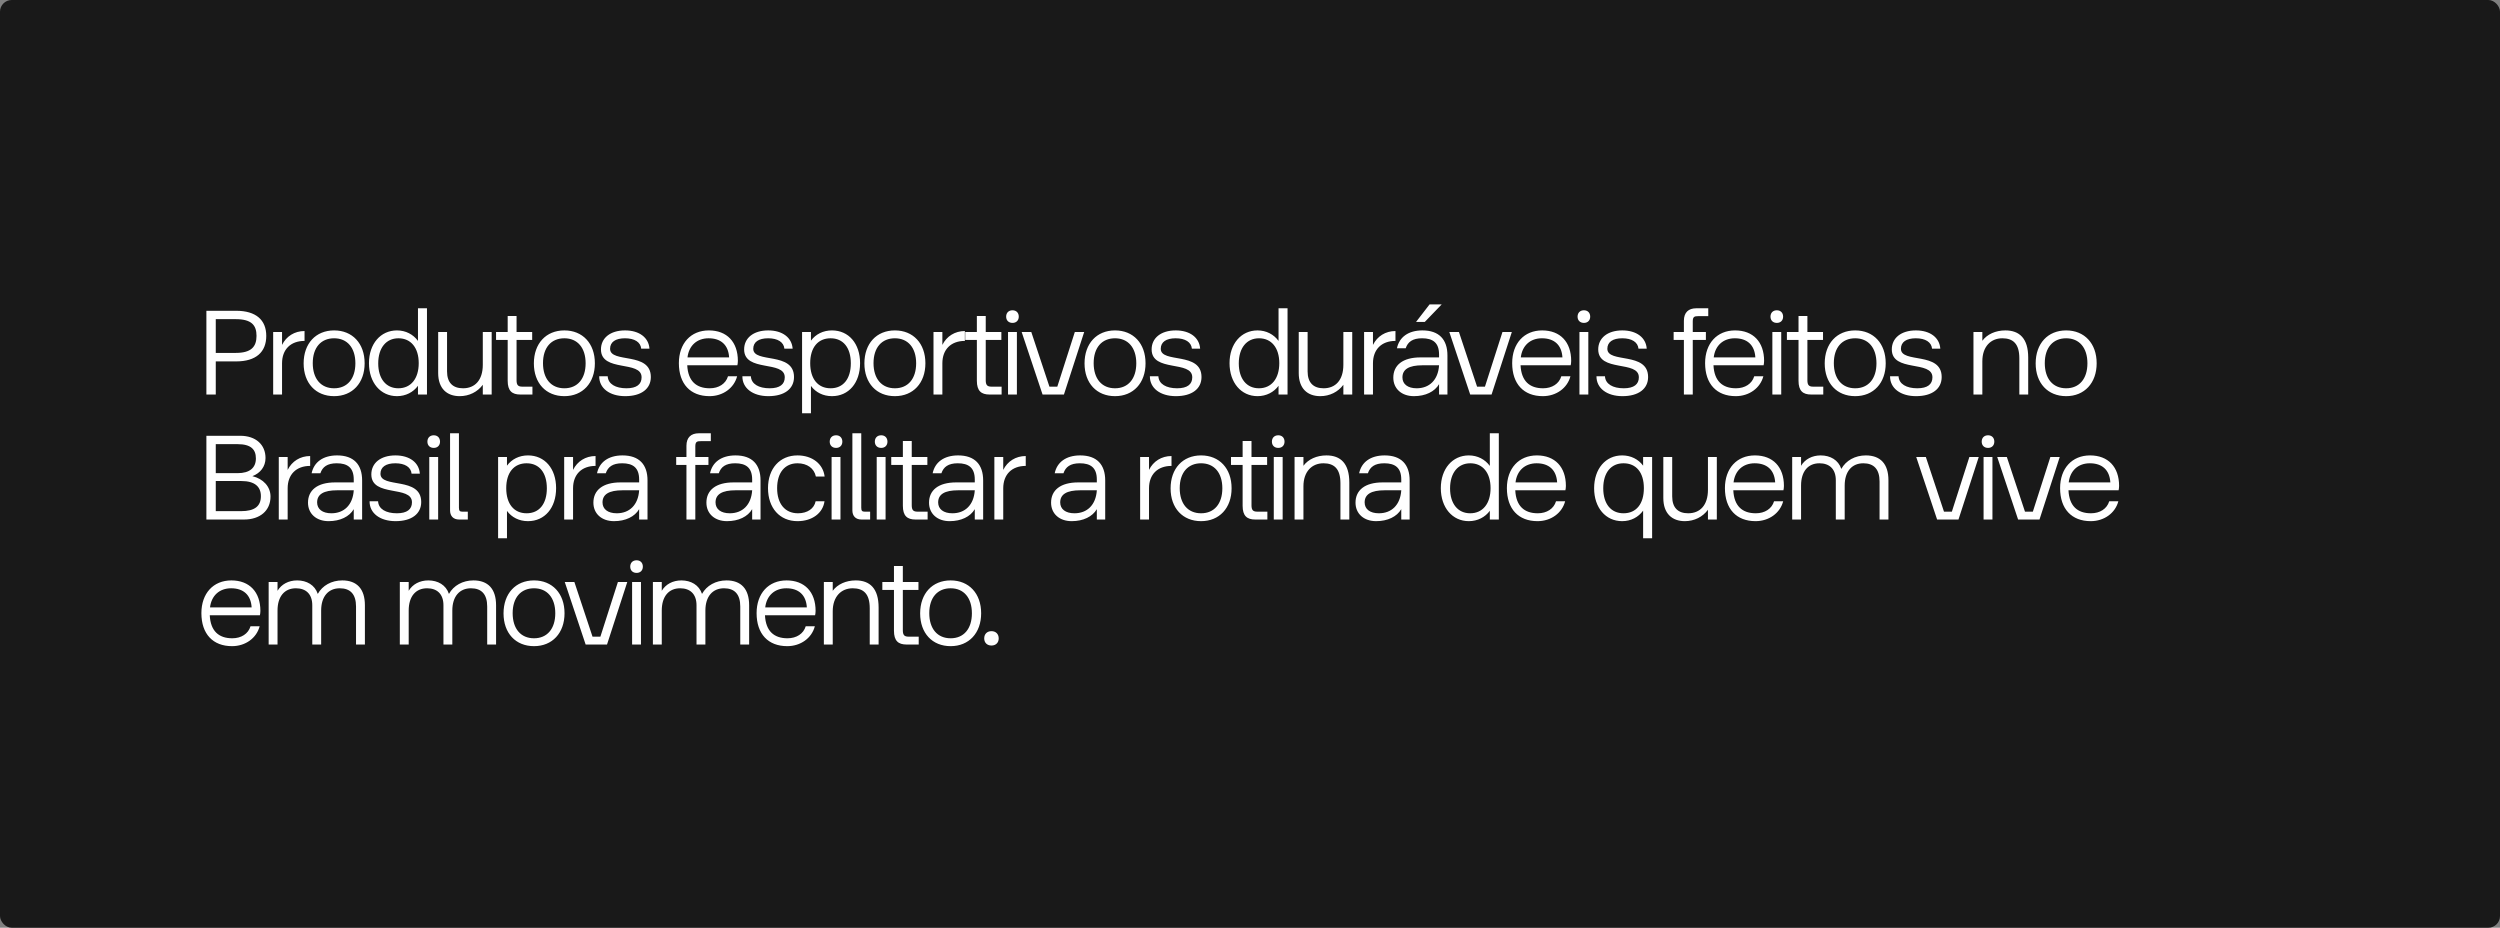 <svg width="1280" height="475" viewBox="0 0 1280 475" fill="none" xmlns="http://www.w3.org/2000/svg">
<rect x="0" y="0" width="1280" height="475" fill="#808080" stroke="none"/>
<rect width="1280" height="475" rx="6" fill="#191919"/>
<path d="M105.672 202V159.12H120.904C131.016 159.12 136.328 163.792 136.328 171.984C136.328 180.304 131.016 185.04 120.904 185.04H110.472V202H105.672ZM110.472 180.688H120.712C128.584 180.688 131.336 177.552 131.336 171.984C131.336 166.608 128.904 163.408 120.712 163.408H110.472V180.688ZM139.862 202V170H144.406V176.592C146.582 172.176 150.806 169.488 155.926 169.488V174.544C148.758 174.544 144.406 178.96 144.406 186V202H139.862ZM171.076 202.832C161.668 202.832 155.459 196.176 155.459 186.064C155.459 175.888 161.668 169.168 171.076 169.168C180.42 169.168 186.692 175.824 186.692 186C186.692 196.112 180.42 202.832 171.076 202.832ZM160.132 185.936C160.132 193.936 164.292 198.8 171.076 198.8C177.796 198.8 181.956 193.936 181.956 186C181.956 178.064 177.796 173.2 171.076 173.2C164.292 173.2 160.132 178 160.132 185.936ZM203.25 202.832C194.866 202.832 188.914 195.92 188.914 185.936C188.914 176.016 194.866 169.168 203.25 169.168C207.73 169.168 211.57 171.216 214.002 174.544V157.84H218.61V202H214.002V197.52C211.634 200.784 207.73 202.832 203.25 202.832ZM193.65 186.064C193.65 193.872 197.618 198.8 203.954 198.8C210.354 198.8 214.386 193.872 214.386 185.936C214.386 178.128 210.418 173.2 204.018 173.2C197.682 173.2 193.65 178.128 193.65 186.064ZM235.352 202.832C228.889 202.832 224.344 198.992 224.344 190.992V170H228.889V190.16C228.889 195.92 231.833 198.8 237.08 198.8C243.161 198.8 247.193 194.64 247.193 186.768V170H251.737V202H247.193V197.008C244.505 200.656 240.217 202.832 235.352 202.832ZM266.398 202C262.174 202 259.934 200.144 259.934 194.96V174.032H253.982V170H259.934V161.808H264.478V170H272.478V174.032H264.478V194.704C264.478 197.136 265.246 197.968 267.422 197.968H272.606V202H266.398ZM288.958 202.832C279.55 202.832 273.342 196.176 273.342 186.064C273.342 175.888 279.55 169.168 288.958 169.168C298.302 169.168 304.574 175.824 304.574 186C304.574 196.112 298.302 202.832 288.958 202.832ZM278.014 185.936C278.014 193.936 282.174 198.8 288.958 198.8C295.678 198.8 299.838 193.936 299.838 186C299.838 178.064 295.678 173.2 288.958 173.2C282.174 173.2 278.014 178 278.014 185.936ZM320.109 202.832C312.109 202.832 306.733 198.736 306.797 192.656H311.149C311.341 196.624 315.181 198.8 320.749 198.8C325.997 198.8 328.493 196.752 328.493 193.168C328.493 184.336 307.693 190.736 307.693 178.896C307.693 173.136 312.365 169.168 320.045 169.168C327.341 169.168 332.141 172.88 332.525 178.512H328.301C327.981 175.184 324.909 173.2 319.981 173.2C315.117 173.2 312.365 175.12 312.365 178.576C312.365 186.192 333.229 179.856 333.229 193.04C333.229 199.056 328.365 202.832 320.109 202.832ZM363.262 202.832C353.47 202.832 347.582 196.56 347.582 185.936C347.582 175.824 353.662 169.168 362.942 169.168C372.158 169.168 377.79 175.056 377.79 184.784C377.79 185.616 377.662 186.448 377.534 187.024H351.87C352.254 195.088 356.478 198.8 363.39 198.8C367.998 198.8 371.582 196.496 372.734 192.656H377.406C375.806 198.736 370.11 202.832 363.262 202.832ZM351.998 182.992H373.31C372.926 176.528 369.022 173.2 362.814 173.2C356.798 173.2 352.702 176.976 351.998 182.992ZM393.411 202.832C385.411 202.832 380.035 198.736 380.099 192.656H384.451C384.643 196.624 388.483 198.8 394.051 198.8C399.299 198.8 401.795 196.752 401.795 193.168C401.795 184.336 380.995 190.736 380.995 178.896C380.995 173.136 385.667 169.168 393.347 169.168C400.643 169.168 405.443 172.88 405.827 178.512H401.603C401.283 175.184 398.211 173.2 393.283 173.2C388.419 173.2 385.667 175.12 385.667 178.576C385.667 186.192 406.531 179.856 406.531 193.04C406.531 199.056 401.667 202.832 393.411 202.832ZM410.662 211.6V170H415.206V174.416C417.638 171.088 421.478 169.168 425.958 169.168C434.534 169.168 440.358 175.888 440.358 185.936C440.358 196.048 434.534 202.832 425.958 202.832C421.478 202.832 417.638 200.912 415.206 197.584V211.6H410.662ZM414.822 185.936C414.822 194 418.79 198.8 425.254 198.8C431.718 198.8 435.622 194 435.622 186C435.622 178 431.718 173.2 425.254 173.2C418.79 173.2 414.822 177.936 414.822 185.936ZM458.188 202.832C448.78 202.832 442.572 196.176 442.572 186.064C442.572 175.888 448.78 169.168 458.188 169.168C467.532 169.168 473.804 175.824 473.804 186C473.804 196.112 467.532 202.832 458.188 202.832ZM447.244 185.936C447.244 193.936 451.404 198.8 458.188 198.8C464.908 198.8 469.068 193.936 469.068 186C469.068 178.064 464.908 173.2 458.188 173.2C451.404 173.2 447.244 178 447.244 185.936ZM477.947 202V170H482.491V176.592C484.667 172.176 488.891 169.488 494.011 169.488V174.544C486.843 174.544 482.491 178.96 482.491 186V202H477.947ZM506.618 202C502.394 202 500.154 200.144 500.154 194.96V174.032H494.202V170H500.154V161.808H504.698V170H512.698V174.032H504.698V194.704C504.698 197.136 505.466 197.968 507.642 197.968H512.826V202H506.618ZM516.107 202V170H520.651V202H516.107ZM515.147 162.128C515.147 160.144 516.427 158.864 518.411 158.864C520.331 158.864 521.611 160.144 521.611 162.128C521.611 164.048 520.331 165.328 518.411 165.328C516.427 165.328 515.147 164.048 515.147 162.128ZM533.789 202L523.101 170H528.029L537.309 197.968H541.341L550.302 170H555.102L544.733 202H533.789ZM570.901 202.832C561.493 202.832 555.285 196.176 555.285 186.064C555.285 175.888 561.493 169.168 570.901 169.168C580.245 169.168 586.517 175.824 586.517 186C586.517 196.112 580.245 202.832 570.901 202.832ZM559.957 185.936C559.957 193.936 564.117 198.8 570.901 198.8C577.621 198.8 581.781 193.936 581.781 186C581.781 178.064 577.621 173.2 570.901 173.2C564.117 173.2 559.957 178 559.957 185.936ZM602.052 202.832C594.052 202.832 588.676 198.736 588.74 192.656H593.092C593.284 196.624 597.124 198.8 602.692 198.8C607.94 198.8 610.436 196.752 610.436 193.168C610.436 184.336 589.636 190.736 589.636 178.896C589.636 173.136 594.308 169.168 601.988 169.168C609.284 169.168 614.084 172.88 614.468 178.512H610.244C609.924 175.184 606.852 173.2 601.924 173.2C597.06 173.2 594.308 175.12 594.308 178.576C594.308 186.192 615.172 179.856 615.172 193.04C615.172 199.056 610.308 202.832 602.052 202.832ZM643.86 202.832C635.476 202.832 629.524 195.92 629.524 185.936C629.524 176.016 635.476 169.168 643.86 169.168C648.34 169.168 652.18 171.216 654.612 174.544V157.84H659.22V202H654.612V197.52C652.244 200.784 648.34 202.832 643.86 202.832ZM634.26 186.064C634.26 193.872 638.228 198.8 644.564 198.8C650.964 198.8 654.996 193.872 654.996 185.936C654.996 178.128 651.028 173.2 644.628 173.2C638.292 173.2 634.26 178.128 634.26 186.064ZM675.962 202.832C669.498 202.832 664.954 198.992 664.954 190.992V170H669.498V190.16C669.498 195.92 672.442 198.8 677.69 198.8C683.77 198.8 687.802 194.64 687.802 186.768V170H692.346V202H687.802V197.008C685.114 200.656 680.826 202.832 675.962 202.832ZM698.417 202V170H702.961V176.592C705.137 172.176 709.361 169.488 714.481 169.488V174.544C707.313 174.544 702.961 178.96 702.961 186V202H698.417ZM723.935 202.832C717.599 202.832 713.375 198.992 713.375 193.36C713.375 187.024 718.111 182.992 727.263 182.992H736.799V181.52C736.799 175.44 733.599 173.2 728.095 173.2C723.231 173.2 720.799 175.056 719.711 178.32H715.231C716.383 172.688 720.991 169.168 728.287 169.168C736.799 169.168 741.087 173.84 741.087 181.968V202H736.799V196.688C734.559 200.528 729.823 202.832 723.935 202.832ZM718.047 193.232C718.047 196.688 720.799 198.8 725.343 198.8C731.807 198.8 736.287 194.576 736.799 187.088V187.024H728.351C721.375 187.024 718.047 189.072 718.047 193.232ZM725.023 164.816L731.935 155.856H738.143L729.503 164.816H725.023ZM752.742 202L742.054 170H746.982L756.262 197.968H760.294L769.254 170H774.054L763.686 202H752.742ZM789.917 202.832C780.125 202.832 774.237 196.56 774.237 185.936C774.237 175.824 780.317 169.168 789.597 169.168C798.813 169.168 804.445 175.056 804.445 184.784C804.445 185.616 804.317 186.448 804.189 187.024H778.525C778.909 195.088 783.133 198.8 790.045 198.8C794.653 198.8 798.237 196.496 799.389 192.656H804.061C802.461 198.736 796.765 202.832 789.917 202.832ZM778.653 182.992H799.965C799.581 176.528 795.677 173.2 789.469 173.2C783.453 173.2 779.357 176.976 778.653 182.992ZM808.675 202V170H813.219V202H808.675ZM807.715 162.128C807.715 160.144 808.995 158.864 810.979 158.864C812.899 158.864 814.179 160.144 814.179 162.128C814.179 164.048 812.899 165.328 810.979 165.328C808.995 165.328 807.715 164.048 807.715 162.128ZM830.709 202.832C822.709 202.832 817.333 198.736 817.397 192.656H821.749C821.941 196.624 825.781 198.8 831.349 198.8C836.597 198.8 839.093 196.752 839.093 193.168C839.093 184.336 818.293 190.736 818.293 178.896C818.293 173.136 822.965 169.168 830.645 169.168C837.941 169.168 842.741 172.88 843.125 178.512H838.901C838.581 175.184 835.509 173.2 830.581 173.2C825.717 173.2 822.965 175.12 822.965 178.576C822.965 186.192 843.829 179.856 843.829 193.04C843.829 199.056 838.965 202.832 830.709 202.832ZM862.15 164.24C862.15 159.952 864.518 157.84 868.486 157.84H874.63V161.872H869.51C867.59 161.872 866.694 162.128 866.694 164.496V170H873.414V174.032H866.694V202H862.15V174.032H856.902V170H862.15V164.24ZM888.692 202.832C878.9 202.832 873.012 196.56 873.012 185.936C873.012 175.824 879.092 169.168 888.372 169.168C897.588 169.168 903.22 175.056 903.22 184.784C903.22 185.616 903.092 186.448 902.964 187.024H877.3C877.684 195.088 881.908 198.8 888.82 198.8C893.428 198.8 897.012 196.496 898.164 192.656H902.836C901.236 198.736 895.54 202.832 888.692 202.832ZM877.428 182.992H898.74C898.356 176.528 894.452 173.2 888.244 173.2C882.228 173.2 878.132 176.976 877.428 182.992ZM907.449 202V170H911.993V202H907.449ZM906.489 162.128C906.489 160.144 907.769 158.864 909.753 158.864C911.673 158.864 912.953 160.144 912.953 162.128C912.953 164.048 911.673 165.328 909.753 165.328C907.769 165.328 906.489 164.048 906.489 162.128ZM927.308 202C923.084 202 920.844 200.144 920.844 194.96V174.032H914.892V170H920.844V161.808H925.388V170H933.388V174.032H925.388V194.704C925.388 197.136 926.156 197.968 928.332 197.968H933.516V202H927.308ZM949.868 202.832C940.46 202.832 934.252 196.176 934.252 186.064C934.252 175.888 940.46 169.168 949.868 169.168C959.212 169.168 965.484 175.824 965.484 186C965.484 196.112 959.212 202.832 949.868 202.832ZM938.924 185.936C938.924 193.936 943.084 198.8 949.868 198.8C956.588 198.8 960.748 193.936 960.748 186C960.748 178.064 956.588 173.2 949.868 173.2C943.084 173.2 938.924 178 938.924 185.936ZM981.019 202.832C973.019 202.832 967.643 198.736 967.707 192.656H972.059C972.251 196.624 976.091 198.8 981.659 198.8C986.907 198.8 989.403 196.752 989.403 193.168C989.403 184.336 968.603 190.736 968.603 178.896C968.603 173.136 973.275 169.168 980.955 169.168C988.251 169.168 993.051 172.88 993.435 178.512H989.211C988.891 175.184 985.819 173.2 980.891 173.2C976.027 173.2 973.275 175.12 973.275 178.576C973.275 186.192 994.139 179.856 994.139 193.04C994.139 199.056 989.275 202.832 981.019 202.832ZM1010.41 202V170H1014.96V174.48C1017.39 171.152 1021.74 169.168 1026.73 169.168C1034.03 169.168 1038.44 173.328 1038.44 183.056V202H1033.9V183.44C1033.9 176.016 1030.7 173.2 1025.2 173.2C1019.24 173.2 1014.96 177.488 1014.96 184.976V202H1010.41ZM1057.88 202.832C1048.47 202.832 1042.26 196.176 1042.26 186.064C1042.26 175.888 1048.47 169.168 1057.88 169.168C1067.22 169.168 1073.49 175.824 1073.49 186C1073.49 196.112 1067.22 202.832 1057.88 202.832ZM1046.93 185.936C1046.93 193.936 1051.09 198.8 1057.88 198.8C1064.6 198.8 1068.76 193.936 1068.76 186C1068.76 178.064 1064.6 173.2 1057.88 173.2C1051.09 173.2 1046.93 178 1046.93 185.936ZM105.672 266V223.12H123.016C130.952 223.12 135.944 227.664 135.944 234.512C135.944 238.928 133.256 242.256 129.224 243.792C134.792 245.136 138.504 249.168 138.504 254.224C138.504 261.52 133.064 266 124.936 266H105.672ZM110.472 261.712H123.4C130.504 261.712 133.576 259.088 133.576 254.032C133.576 249.232 130.504 246.288 123.592 246.288H110.472V261.712ZM110.472 242.256H121.672C127.944 242.256 131.016 239.44 131.016 234.704C131.016 230.096 128.456 227.408 121.672 227.408H110.472V242.256ZM142.737 266V234H147.281V240.592C149.457 236.176 153.681 233.488 158.801 233.488V238.544C151.633 238.544 147.281 242.96 147.281 250V266H142.737ZM168.255 266.832C161.918 266.832 157.694 262.992 157.694 257.36C157.694 251.024 162.431 246.992 171.583 246.992H181.119V245.52C181.119 239.44 177.919 237.2 172.415 237.2C167.55 237.2 165.119 239.056 164.031 242.32H159.55C160.702 236.688 165.311 233.168 172.607 233.168C181.119 233.168 185.407 237.84 185.407 245.968V266H181.119V260.688C178.878 264.528 174.142 266.832 168.255 266.832ZM162.366 257.232C162.366 260.688 165.119 262.8 169.663 262.8C176.127 262.8 180.607 258.576 181.119 251.088V251.024H172.67C165.694 251.024 162.366 253.072 162.366 257.232ZM202.539 266.832C194.539 266.832 189.163 262.736 189.227 256.656H193.579C193.771 260.624 197.611 262.8 203.179 262.8C208.427 262.8 210.923 260.752 210.923 257.168C210.923 248.336 190.123 254.736 190.123 242.896C190.123 237.136 194.795 233.168 202.475 233.168C209.771 233.168 214.571 236.88 214.955 242.512H210.731C210.411 239.184 207.339 237.2 202.411 237.2C197.547 237.2 194.795 239.12 194.795 242.576C194.795 250.192 215.659 243.856 215.659 257.04C215.659 263.056 210.795 266.832 202.539 266.832ZM219.789 266V234H224.333V266H219.789ZM218.829 226.128C218.829 224.144 220.109 222.864 222.094 222.864C224.014 222.864 225.293 224.144 225.293 226.128C225.293 228.048 224.014 229.328 222.094 229.328C220.109 229.328 218.829 228.048 218.829 226.128ZM235.104 266C232.032 266 230.432 264.144 230.432 261.328V221.84H234.976V259.92C234.976 261.52 235.424 261.968 236.704 261.968H239.52V266H235.104ZM255.029 275.6V234H259.573V238.416C262.005 235.088 265.845 233.168 270.325 233.168C278.901 233.168 284.725 239.888 284.725 249.936C284.725 260.048 278.901 266.832 270.325 266.832C265.845 266.832 262.005 264.912 259.573 261.584V275.6H255.029ZM259.189 249.936C259.189 258 263.157 262.8 269.621 262.8C276.085 262.8 279.989 258 279.989 250C279.989 242 276.085 237.2 269.621 237.2C263.157 237.2 259.189 241.936 259.189 249.936ZM288.859 266V234H293.403V240.592C295.58 236.176 299.804 233.488 304.924 233.488V238.544C297.755 238.544 293.403 242.96 293.403 250V266H288.859ZM314.377 266.832C308.041 266.832 303.817 262.992 303.817 257.36C303.817 251.024 308.553 246.992 317.705 246.992H327.241V245.52C327.241 239.44 324.041 237.2 318.537 237.2C313.673 237.2 311.241 239.056 310.153 242.32H305.673C306.825 236.688 311.433 233.168 318.729 233.168C327.241 233.168 331.529 237.84 331.529 245.968V266H327.241V260.688C325.001 264.528 320.265 266.832 314.377 266.832ZM308.489 257.232C308.489 260.688 311.241 262.8 315.785 262.8C322.249 262.8 326.729 258.576 327.241 251.088V251.024H318.793C311.817 251.024 308.489 253.072 308.489 257.232ZM351.46 228.24C351.46 223.952 353.828 221.84 357.796 221.84H363.94V225.872H358.82C356.9 225.872 356.004 226.128 356.004 228.496V234H362.724V238.032H356.004V266H351.46V238.032H346.212V234H351.46V228.24ZM372.242 266.832C365.906 266.832 361.682 262.992 361.682 257.36C361.682 251.024 366.418 246.992 375.57 246.992H385.106V245.52C385.106 239.44 381.906 237.2 376.402 237.2C371.538 237.2 369.106 239.056 368.018 242.32H363.538C364.69 236.688 369.298 233.168 376.594 233.168C385.106 233.168 389.394 237.84 389.394 245.968V266H385.106V260.688C382.866 264.528 378.13 266.832 372.242 266.832ZM366.354 257.232C366.354 260.688 369.106 262.8 373.65 262.8C380.114 262.8 384.594 258.576 385.106 251.088V251.024H376.658C369.682 251.024 366.354 253.072 366.354 257.232ZM408.319 266.832C399.231 266.832 393.215 260.112 393.215 249.936C393.215 239.888 399.231 233.168 408.319 233.168C415.871 233.168 421.439 237.52 422.207 243.984H417.727C416.831 239.76 413.247 237.2 408.319 237.2C401.855 237.2 397.887 242 397.887 249.936C397.887 257.936 401.919 262.8 408.575 262.8C413.375 262.8 416.831 260.432 417.599 256.656H422.143C421.311 262.736 415.807 266.832 408.319 266.832ZM425.777 266V234H430.321V266H425.777ZM424.817 226.128C424.817 224.144 426.097 222.864 428.081 222.864C430.001 222.864 431.281 224.144 431.281 226.128C431.281 228.048 430.001 229.328 428.081 229.328C426.097 229.328 424.817 228.048 424.817 226.128ZM441.092 266C438.02 266 436.42 264.144 436.42 261.328V221.84H440.964V259.92C440.964 261.52 441.412 261.968 442.692 261.968H445.508V266H441.092ZM448.874 266V234H453.418V266H448.874ZM447.914 226.128C447.914 224.144 449.194 222.864 451.178 222.864C453.098 222.864 454.378 224.144 454.378 226.128C454.378 228.048 453.098 229.328 451.178 229.328C449.194 229.328 447.914 228.048 447.914 226.128ZM468.733 266C464.509 266 462.269 264.144 462.269 258.96V238.032H456.317V234H462.269V225.808H466.813V234H474.813V238.032H466.813V258.704C466.813 261.136 467.581 261.968 469.757 261.968H474.941V266H468.733ZM486.222 266.832C479.886 266.832 475.662 262.992 475.662 257.36C475.662 251.024 480.398 246.992 489.55 246.992H499.086V245.52C499.086 239.44 495.886 237.2 490.382 237.2C485.518 237.2 483.086 239.056 481.998 242.32H477.518C478.67 236.688 483.278 233.168 490.574 233.168C499.086 233.168 503.374 237.84 503.374 245.968V266H499.086V260.688C496.846 264.528 492.11 266.832 486.222 266.832ZM480.334 257.232C480.334 260.688 483.086 262.8 487.63 262.8C494.094 262.8 498.574 258.576 499.086 251.088V251.024H490.638C483.662 251.024 480.334 253.072 480.334 257.232ZM509.114 266V234H513.658V240.592C515.834 236.176 520.058 233.488 525.178 233.488V238.544C518.01 238.544 513.658 242.96 513.658 250V266H509.114ZM548.712 266.832C542.376 266.832 538.152 262.992 538.152 257.36C538.152 251.024 542.888 246.992 552.04 246.992H561.576V245.52C561.576 239.44 558.376 237.2 552.872 237.2C548.008 237.2 545.576 239.056 544.488 242.32H540.008C541.16 236.688 545.768 233.168 553.064 233.168C561.576 233.168 565.864 237.84 565.864 245.968V266H561.576V260.688C559.336 264.528 554.6 266.832 548.712 266.832ZM542.824 257.232C542.824 260.688 545.576 262.8 550.12 262.8C556.584 262.8 561.064 258.576 561.576 251.088V251.024H553.128C546.152 251.024 542.824 253.072 542.824 257.232ZM583.747 266V234H588.291V240.592C590.467 236.176 594.691 233.488 599.811 233.488V238.544C592.643 238.544 588.291 242.96 588.291 250V266H583.747ZM614.961 266.832C605.553 266.832 599.345 260.176 599.345 250.064C599.345 239.888 605.553 233.168 614.961 233.168C624.305 233.168 630.577 239.824 630.577 250C630.577 260.112 624.305 266.832 614.961 266.832ZM604.017 249.936C604.017 257.936 608.177 262.8 614.961 262.8C621.681 262.8 625.841 257.936 625.841 250C625.841 242.064 621.681 237.2 614.961 237.2C608.177 237.2 604.017 242 604.017 249.936ZM642.686 266C638.462 266 636.222 264.144 636.222 258.96V238.032H630.27V234H636.222V225.808H640.766V234H648.766V238.032H640.766V258.704C640.766 261.136 641.534 261.968 643.71 261.968H648.894V266H642.686ZM652.175 266V234H656.719V266H652.175ZM651.215 226.128C651.215 224.144 652.495 222.864 654.479 222.864C656.399 222.864 657.679 224.144 657.679 226.128C657.679 228.048 656.399 229.328 654.479 229.328C652.495 229.328 651.215 228.048 651.215 226.128ZM662.817 266V234H667.361V238.48C669.793 235.152 674.145 233.168 679.137 233.168C686.433 233.168 690.849 237.328 690.849 247.056V266H686.305V247.44C686.305 240.016 683.105 237.2 677.601 237.2C671.649 237.2 667.361 241.488 667.361 248.976V266H662.817ZM704.584 266.832C698.248 266.832 694.024 262.992 694.024 257.36C694.024 251.024 698.76 246.992 707.912 246.992H717.448V245.52C717.448 239.44 714.248 237.2 708.744 237.2C703.88 237.2 701.448 239.056 700.36 242.32H695.88C697.032 236.688 701.64 233.168 708.936 233.168C717.448 233.168 721.736 237.84 721.736 245.968V266H717.448V260.688C715.208 264.528 710.472 266.832 704.584 266.832ZM698.696 257.232C698.696 260.688 701.448 262.8 705.992 262.8C712.456 262.8 716.936 258.576 717.448 251.088V251.024H709C702.024 251.024 698.696 253.072 698.696 257.232ZM752.036 266.832C743.652 266.832 737.7 259.92 737.7 249.936C737.7 240.016 743.652 233.168 752.036 233.168C756.516 233.168 760.356 235.216 762.788 238.544V221.84H767.396V266H762.788V261.52C760.42 264.784 756.516 266.832 752.036 266.832ZM742.436 250.064C742.436 257.872 746.404 262.8 752.74 262.8C759.14 262.8 763.172 257.872 763.172 249.936C763.172 242.128 759.204 237.2 752.804 237.2C746.468 237.2 742.436 242.128 742.436 250.064ZM787.209 266.832C777.417 266.832 771.529 260.56 771.529 249.936C771.529 239.824 777.609 233.168 786.889 233.168C796.105 233.168 801.737 239.056 801.737 248.784C801.737 249.616 801.609 250.448 801.481 251.024H775.817C776.201 259.088 780.425 262.8 787.337 262.8C791.945 262.8 795.529 260.496 796.681 256.656H801.353C799.753 262.736 794.057 266.832 787.209 266.832ZM775.945 246.992H797.257C796.873 240.528 792.969 237.2 786.761 237.2C780.745 237.2 776.649 240.976 775.945 246.992ZM841.278 275.6V261.456C838.846 264.784 835.07 266.832 830.526 266.832C822.078 266.832 816.19 259.92 816.19 250C816.19 240.016 822.078 233.168 830.526 233.168C835.07 233.168 838.846 235.152 841.278 238.416V234H845.886V275.6H841.278ZM820.862 250C820.862 258 824.83 262.8 831.23 262.8C837.758 262.8 841.662 258 841.662 249.936C841.662 241.936 837.758 237.2 831.23 237.2C824.83 237.2 820.862 242 820.862 250ZM862.628 266.832C856.164 266.832 851.62 262.992 851.62 254.992V234H856.164V254.16C856.164 259.92 859.108 262.8 864.356 262.8C870.436 262.8 874.468 258.64 874.468 250.768V234H879.012V266H874.468V261.008C871.78 264.656 867.492 266.832 862.628 266.832ZM898.842 266.832C889.05 266.832 883.162 260.56 883.162 249.936C883.162 239.824 889.242 233.168 898.522 233.168C907.738 233.168 913.37 239.056 913.37 248.784C913.37 249.616 913.242 250.448 913.114 251.024H887.45C887.834 259.088 892.058 262.8 898.97 262.8C903.578 262.8 907.162 260.496 908.314 256.656H912.986C911.386 262.736 905.69 266.832 898.842 266.832ZM887.578 246.992H908.89C908.506 240.528 904.602 237.2 898.394 237.2C892.378 237.2 888.282 240.976 887.578 246.992ZM917.6 266V234H922.144V238.48C924.128 235.152 927.776 233.168 932.192 233.168C937.056 233.168 941.216 235.472 942.752 240.08C945.12 235.792 949.792 233.168 955.296 233.168C962.72 233.168 966.88 237.456 966.88 245.904V266H962.336V246.544C962.336 240.272 959.456 237.2 954.016 237.2C948.192 237.2 944.48 241.36 944.48 248.592V266H939.936V245.904C939.936 240.08 936.608 237.2 931.552 237.2C925.728 237.2 922.144 241.36 922.144 248.592V266H917.6ZM991.799 266L981.111 234H986.039L995.319 261.968H999.351L1008.31 234H1013.11L1002.74 266H991.799ZM1015.59 266V234H1020.13V266H1015.59ZM1014.63 226.128C1014.63 224.144 1015.91 222.864 1017.89 222.864C1019.81 222.864 1021.09 224.144 1021.09 226.128C1021.09 228.048 1019.81 229.328 1017.89 229.328C1015.91 229.328 1014.63 228.048 1014.63 226.128ZM1033.27 266L1022.58 234H1027.51L1036.79 261.968H1040.82L1049.78 234H1054.58L1044.22 266H1033.27ZM1070.45 266.832C1060.66 266.832 1054.77 260.56 1054.77 249.936C1054.77 239.824 1060.85 233.168 1070.13 233.168C1079.34 233.168 1084.98 239.056 1084.98 248.784C1084.98 249.616 1084.85 250.448 1084.72 251.024H1059.06C1059.44 259.088 1063.66 262.8 1070.58 262.8C1075.18 262.8 1078.77 260.496 1079.92 256.656H1084.59C1082.99 262.736 1077.3 266.832 1070.45 266.832ZM1059.18 246.992H1080.5C1080.11 240.528 1076.21 237.2 1070 237.2C1063.98 237.2 1059.89 240.976 1059.18 246.992ZM118.792 330.832C109 330.832 103.112 324.56 103.112 313.936C103.112 303.824 109.192 297.168 118.472 297.168C127.688 297.168 133.32 303.056 133.32 312.784C133.32 313.616 133.192 314.448 133.064 315.024H107.4C107.784 323.088 112.008 326.8 118.92 326.8C123.528 326.8 127.112 324.496 128.264 320.656H132.936C131.336 326.736 125.64 330.832 118.792 330.832ZM107.528 310.992H128.84C128.456 304.528 124.552 301.2 118.344 301.2C112.328 301.2 108.232 304.976 107.528 310.992ZM137.55 330V298H142.094V302.48C144.078 299.152 147.726 297.168 152.142 297.168C157.006 297.168 161.166 299.472 162.702 304.08C165.07 299.792 169.742 297.168 175.246 297.168C182.67 297.168 186.83 301.456 186.83 309.904V330H182.286V310.544C182.286 304.272 179.406 301.2 173.966 301.2C168.142 301.2 164.43 305.36 164.43 312.592V330H159.886V309.904C159.886 304.08 156.558 301.2 151.502 301.2C145.678 301.2 142.094 305.36 142.094 312.592V330H137.55ZM204.709 330V298H209.253V302.48C211.237 299.152 214.885 297.168 219.301 297.168C224.165 297.168 228.325 299.472 229.861 304.08C232.229 299.792 236.902 297.168 242.405 297.168C249.829 297.168 253.99 301.456 253.99 309.904V330H249.445V310.544C249.445 304.272 246.565 301.2 241.125 301.2C235.301 301.2 231.589 305.36 231.589 312.592V330H227.045V309.904C227.045 304.08 223.717 301.2 218.661 301.2C212.837 301.2 209.253 305.36 209.253 312.592V330H204.709ZM273.423 330.832C264.015 330.832 257.807 324.176 257.807 314.064C257.807 303.888 264.015 297.168 273.423 297.168C282.767 297.168 289.039 303.824 289.039 314C289.039 324.112 282.767 330.832 273.423 330.832ZM262.479 313.936C262.479 321.936 266.639 326.8 273.423 326.8C280.143 326.8 284.303 321.936 284.303 314C284.303 306.064 280.143 301.2 273.423 301.2C266.639 301.2 262.479 306 262.479 313.936ZM299.847 330L289.159 298H294.087L303.367 325.968H307.399L316.359 298H321.159L310.791 330H299.847ZM323.637 330V298H328.181V330H323.637ZM322.677 290.128C322.677 288.144 323.957 286.864 325.941 286.864C327.861 286.864 329.141 288.144 329.141 290.128C329.141 292.048 327.861 293.328 325.941 293.328C323.957 293.328 322.677 292.048 322.677 290.128ZM334.279 330V298H338.823V302.48C340.807 299.152 344.455 297.168 348.871 297.168C353.735 297.168 357.895 299.472 359.431 304.08C361.799 299.792 366.472 297.168 371.975 297.168C379.399 297.168 383.56 301.456 383.56 309.904V330H379.015V310.544C379.015 304.272 376.135 301.2 370.695 301.2C364.871 301.2 361.159 305.36 361.159 312.592V330H356.615V309.904C356.615 304.08 353.287 301.2 348.231 301.2C342.407 301.2 338.823 305.36 338.823 312.592V330H334.279ZM403.057 330.832C393.265 330.832 387.377 324.56 387.377 313.936C387.377 303.824 393.457 297.168 402.737 297.168C411.953 297.168 417.585 303.056 417.585 312.784C417.585 313.616 417.457 314.448 417.329 315.024H391.665C392.049 323.088 396.273 326.8 403.185 326.8C407.793 326.8 411.377 324.496 412.529 320.656H417.201C415.601 326.736 409.905 330.832 403.057 330.832ZM391.793 310.992H413.105C412.721 304.528 408.817 301.2 402.609 301.2C396.593 301.2 392.497 304.976 391.793 310.992ZM421.815 330V298H426.359V302.48C428.791 299.152 433.143 297.168 438.135 297.168C445.431 297.168 449.847 301.328 449.847 311.056V330H445.303V311.44C445.303 304.016 442.103 301.2 436.599 301.2C430.647 301.2 426.359 305.488 426.359 312.976V330H421.815ZM464.173 330C459.949 330 457.709 328.144 457.709 322.96V302.032H451.757V298H457.709V289.808H462.253V298H470.253V302.032H462.253V322.704C462.253 325.136 463.021 325.968 465.197 325.968H470.381V330H464.173ZM486.733 330.832C477.325 330.832 471.117 324.176 471.117 314.064C471.117 303.888 477.325 297.168 486.733 297.168C496.077 297.168 502.349 303.824 502.349 314C502.349 324.112 496.077 330.832 486.733 330.832ZM475.789 313.936C475.789 321.936 479.949 326.8 486.733 326.8C493.453 326.8 497.613 321.936 497.613 314C497.613 306.064 493.453 301.2 486.733 301.2C479.949 301.2 475.789 306 475.789 313.936ZM507.626 330.512C505.386 330.512 503.914 329.04 503.914 326.864C503.914 324.624 505.386 323.152 507.626 323.152C509.866 323.152 511.338 324.624 511.338 326.864C511.338 329.04 509.866 330.512 507.626 330.512Z" fill="white"/>
</svg>

